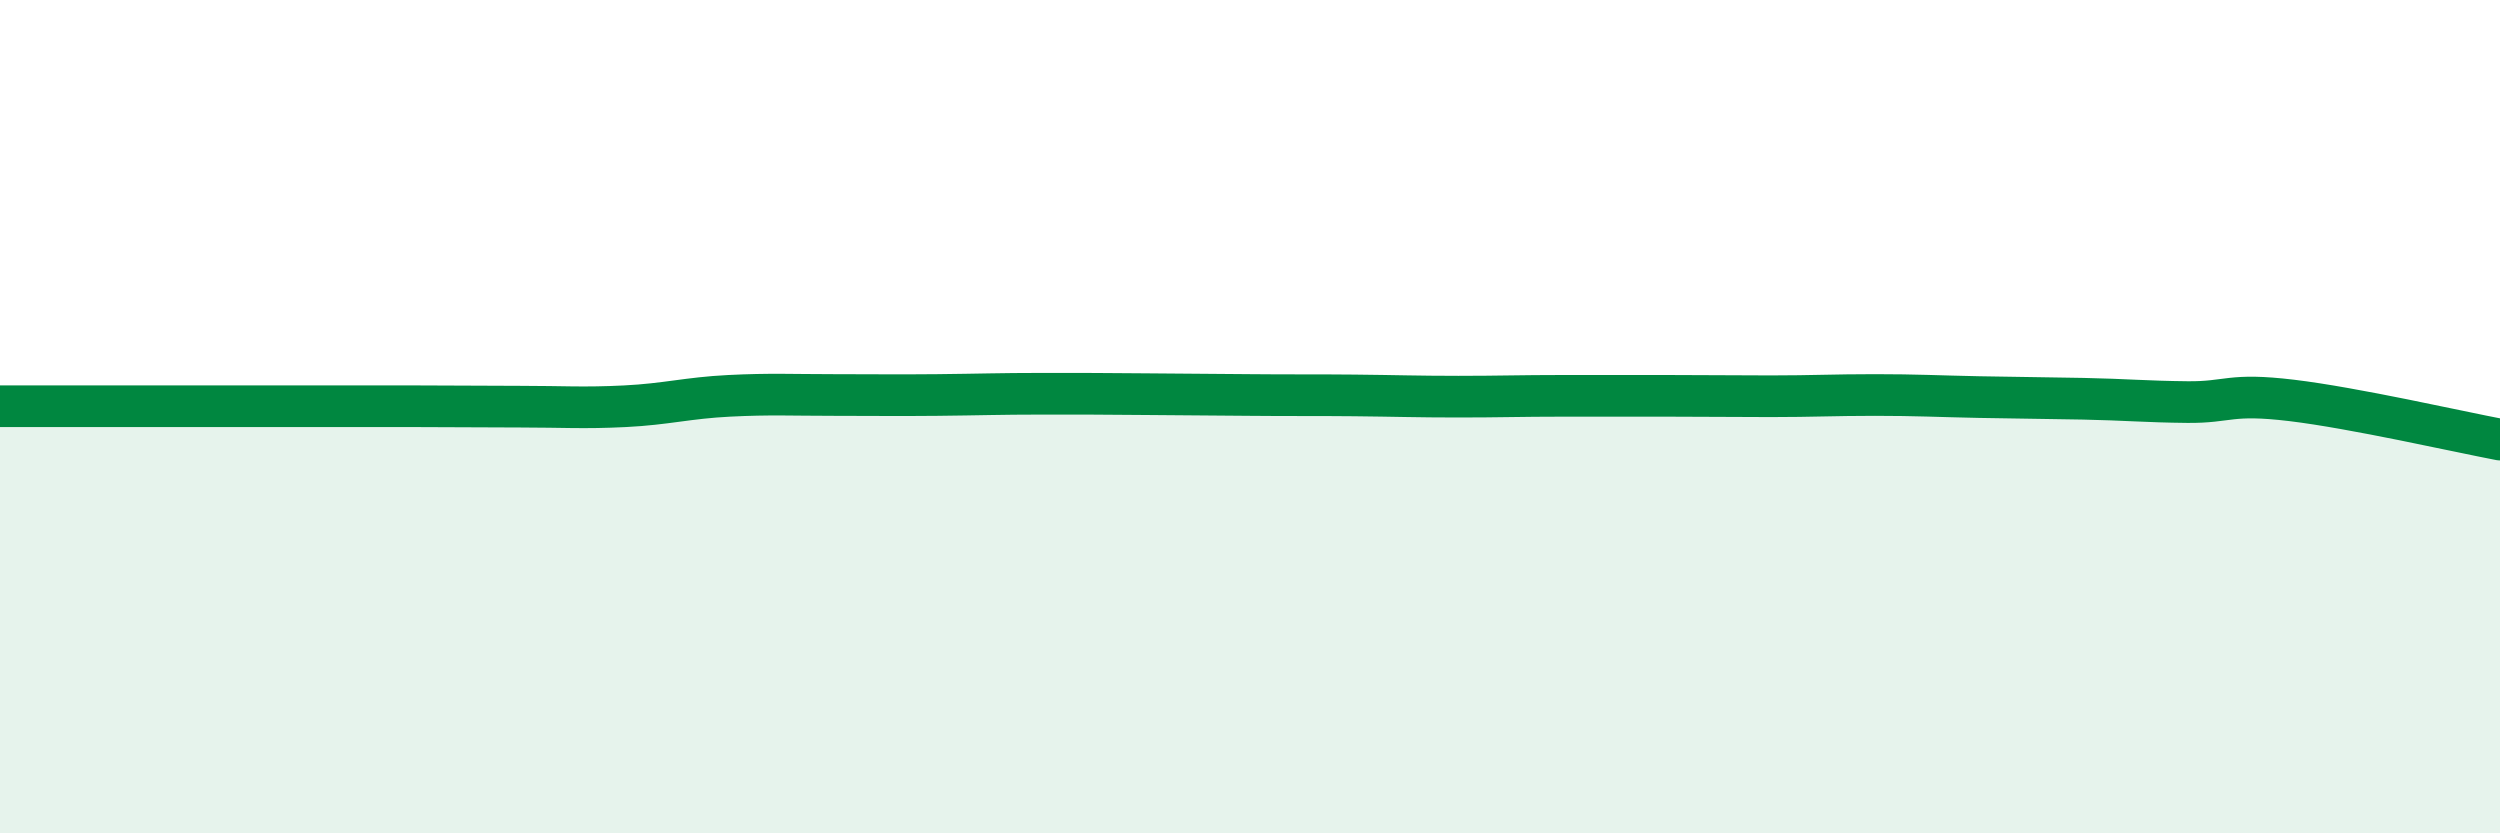 
    <svg width="60" height="20" viewBox="0 0 60 20" xmlns="http://www.w3.org/2000/svg">
      <path
        d="M 0,9.75 C 0.5,9.75 1.5,9.75 2.5,9.75 C 3.5,9.75 4,9.75 5,9.75 C 6,9.75 6.5,9.75 7.5,9.75 C 8.5,9.75 9,9.75 10,9.75 C 11,9.75 11.5,9.76 12.5,9.76 C 13.5,9.76 14,9.8 15,9.75 C 16,9.7 16.5,9.55 17.5,9.5 C 18.5,9.45 19,9.48 20,9.48 C 21,9.48 21.5,9.49 22.5,9.48 C 23.5,9.47 24,9.45 25,9.45 C 26,9.45 26.5,9.45 27.5,9.46 C 28.5,9.47 29,9.47 30,9.48 C 31,9.49 31.5,9.48 32.5,9.49 C 33.5,9.5 34,9.52 35,9.52 C 36,9.52 36.5,9.5 37.5,9.5 C 38.5,9.5 39,9.5 40,9.5 C 41,9.5 41.5,9.51 42.5,9.51 C 43.5,9.51 44,9.48 45,9.48 C 46,9.48 46.5,9.51 47.5,9.53 C 48.5,9.55 49,9.55 50,9.57 C 51,9.59 51.5,9.64 52.5,9.65 C 53.5,9.66 53.5,9.43 55,9.61 C 56.5,9.79 59,10.36 60,10.55L60 20L0 20Z"
        fill="#008740"
        opacity="0.1"
        stroke-linecap="round"
        stroke-linejoin="round"
      />
      <path
        d="M 0,9.75 C 0.5,9.75 1.5,9.75 2.5,9.75 C 3.5,9.75 4,9.75 5,9.75 C 6,9.75 6.5,9.75 7.5,9.75 C 8.5,9.75 9,9.75 10,9.75 C 11,9.75 11.5,9.76 12.5,9.76 C 13.5,9.76 14,9.8 15,9.75 C 16,9.7 16.5,9.55 17.5,9.5 C 18.5,9.45 19,9.48 20,9.48 C 21,9.48 21.5,9.49 22.5,9.48 C 23.5,9.47 24,9.45 25,9.45 C 26,9.45 26.5,9.45 27.5,9.46 C 28.5,9.47 29,9.47 30,9.48 C 31,9.49 31.5,9.48 32.5,9.49 C 33.5,9.5 34,9.52 35,9.52 C 36,9.52 36.5,9.5 37.5,9.5 C 38.5,9.5 39,9.5 40,9.5 C 41,9.5 41.5,9.51 42.5,9.51 C 43.5,9.51 44,9.48 45,9.48 C 46,9.48 46.5,9.51 47.5,9.53 C 48.5,9.55 49,9.55 50,9.57 C 51,9.59 51.5,9.64 52.5,9.65 C 53.5,9.66 53.5,9.43 55,9.61 C 56.5,9.79 59,10.36 60,10.55"
        stroke="#008740"
        stroke-width="1"
        fill="none"
        stroke-linecap="round"
        stroke-linejoin="round"
      />
    </svg>
  